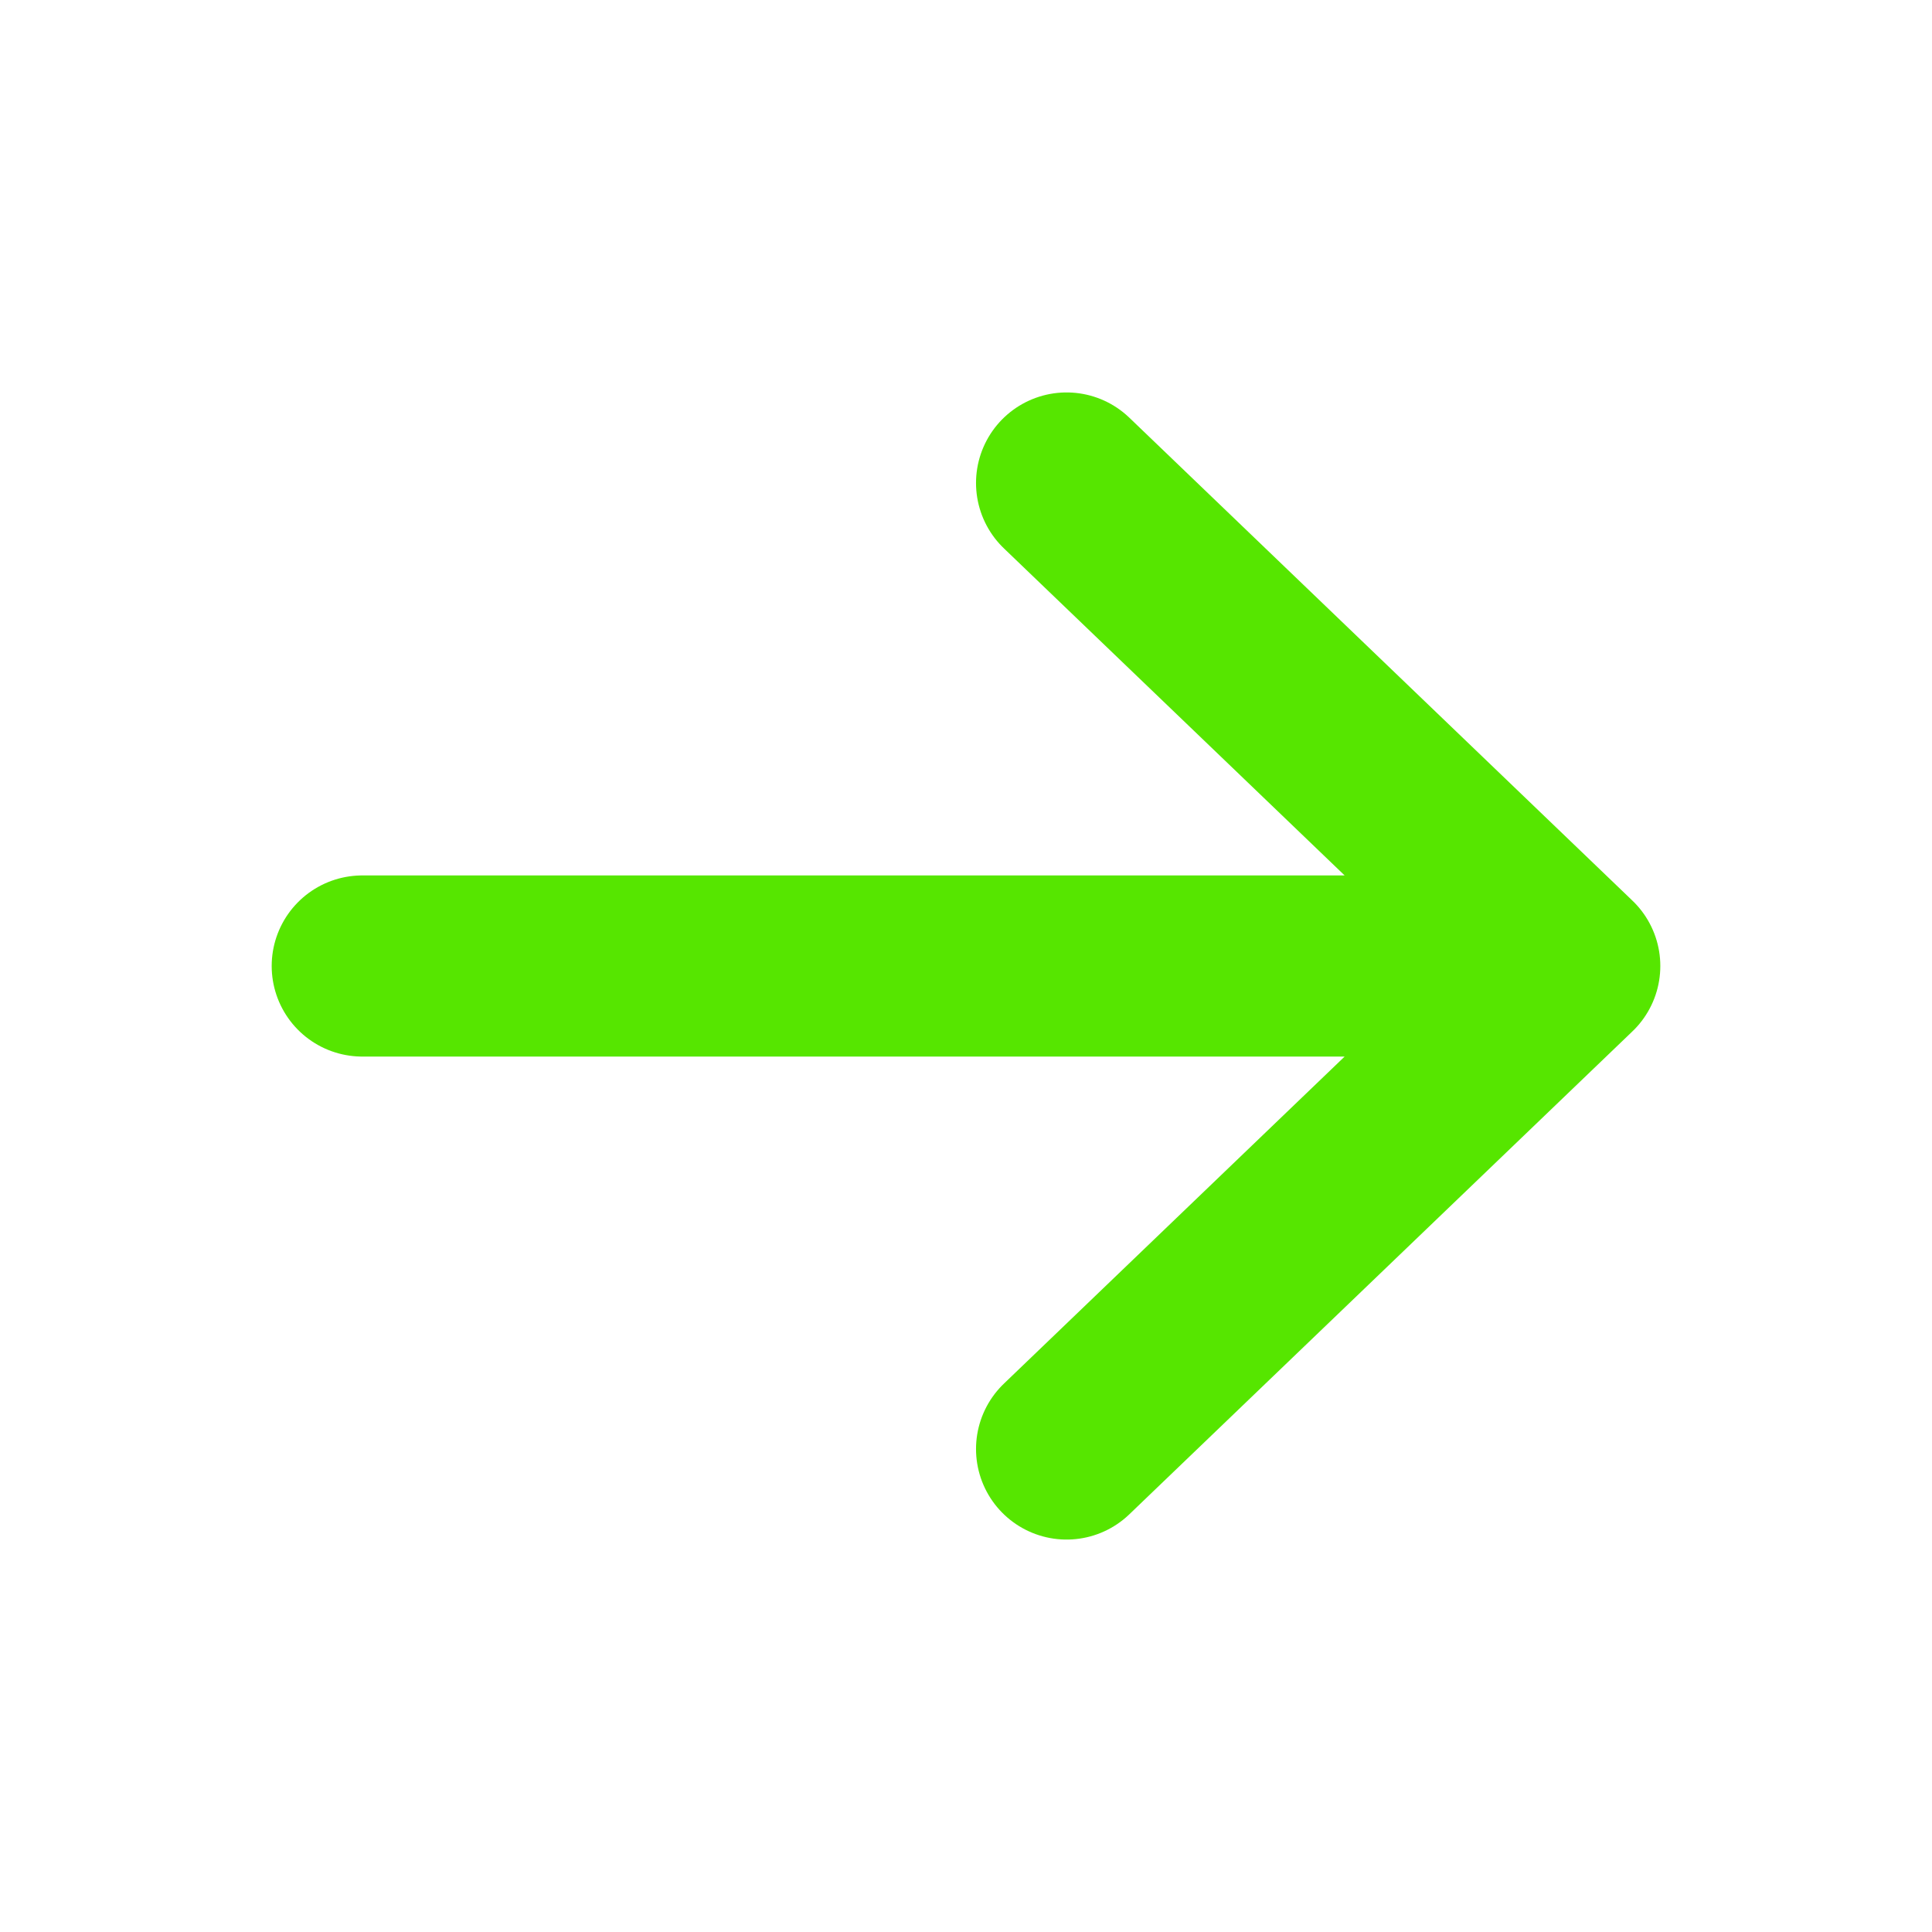 <svg width="16" height="16" viewBox="0 0 16 16" fill="none" xmlns="http://www.w3.org/2000/svg">
<path d="M8.833 12L13 8M13 8L8.833 4M13 8H3" stroke="#56E600" stroke-width="1.5" stroke-linecap="round" stroke-linejoin="round"/>
</svg>

